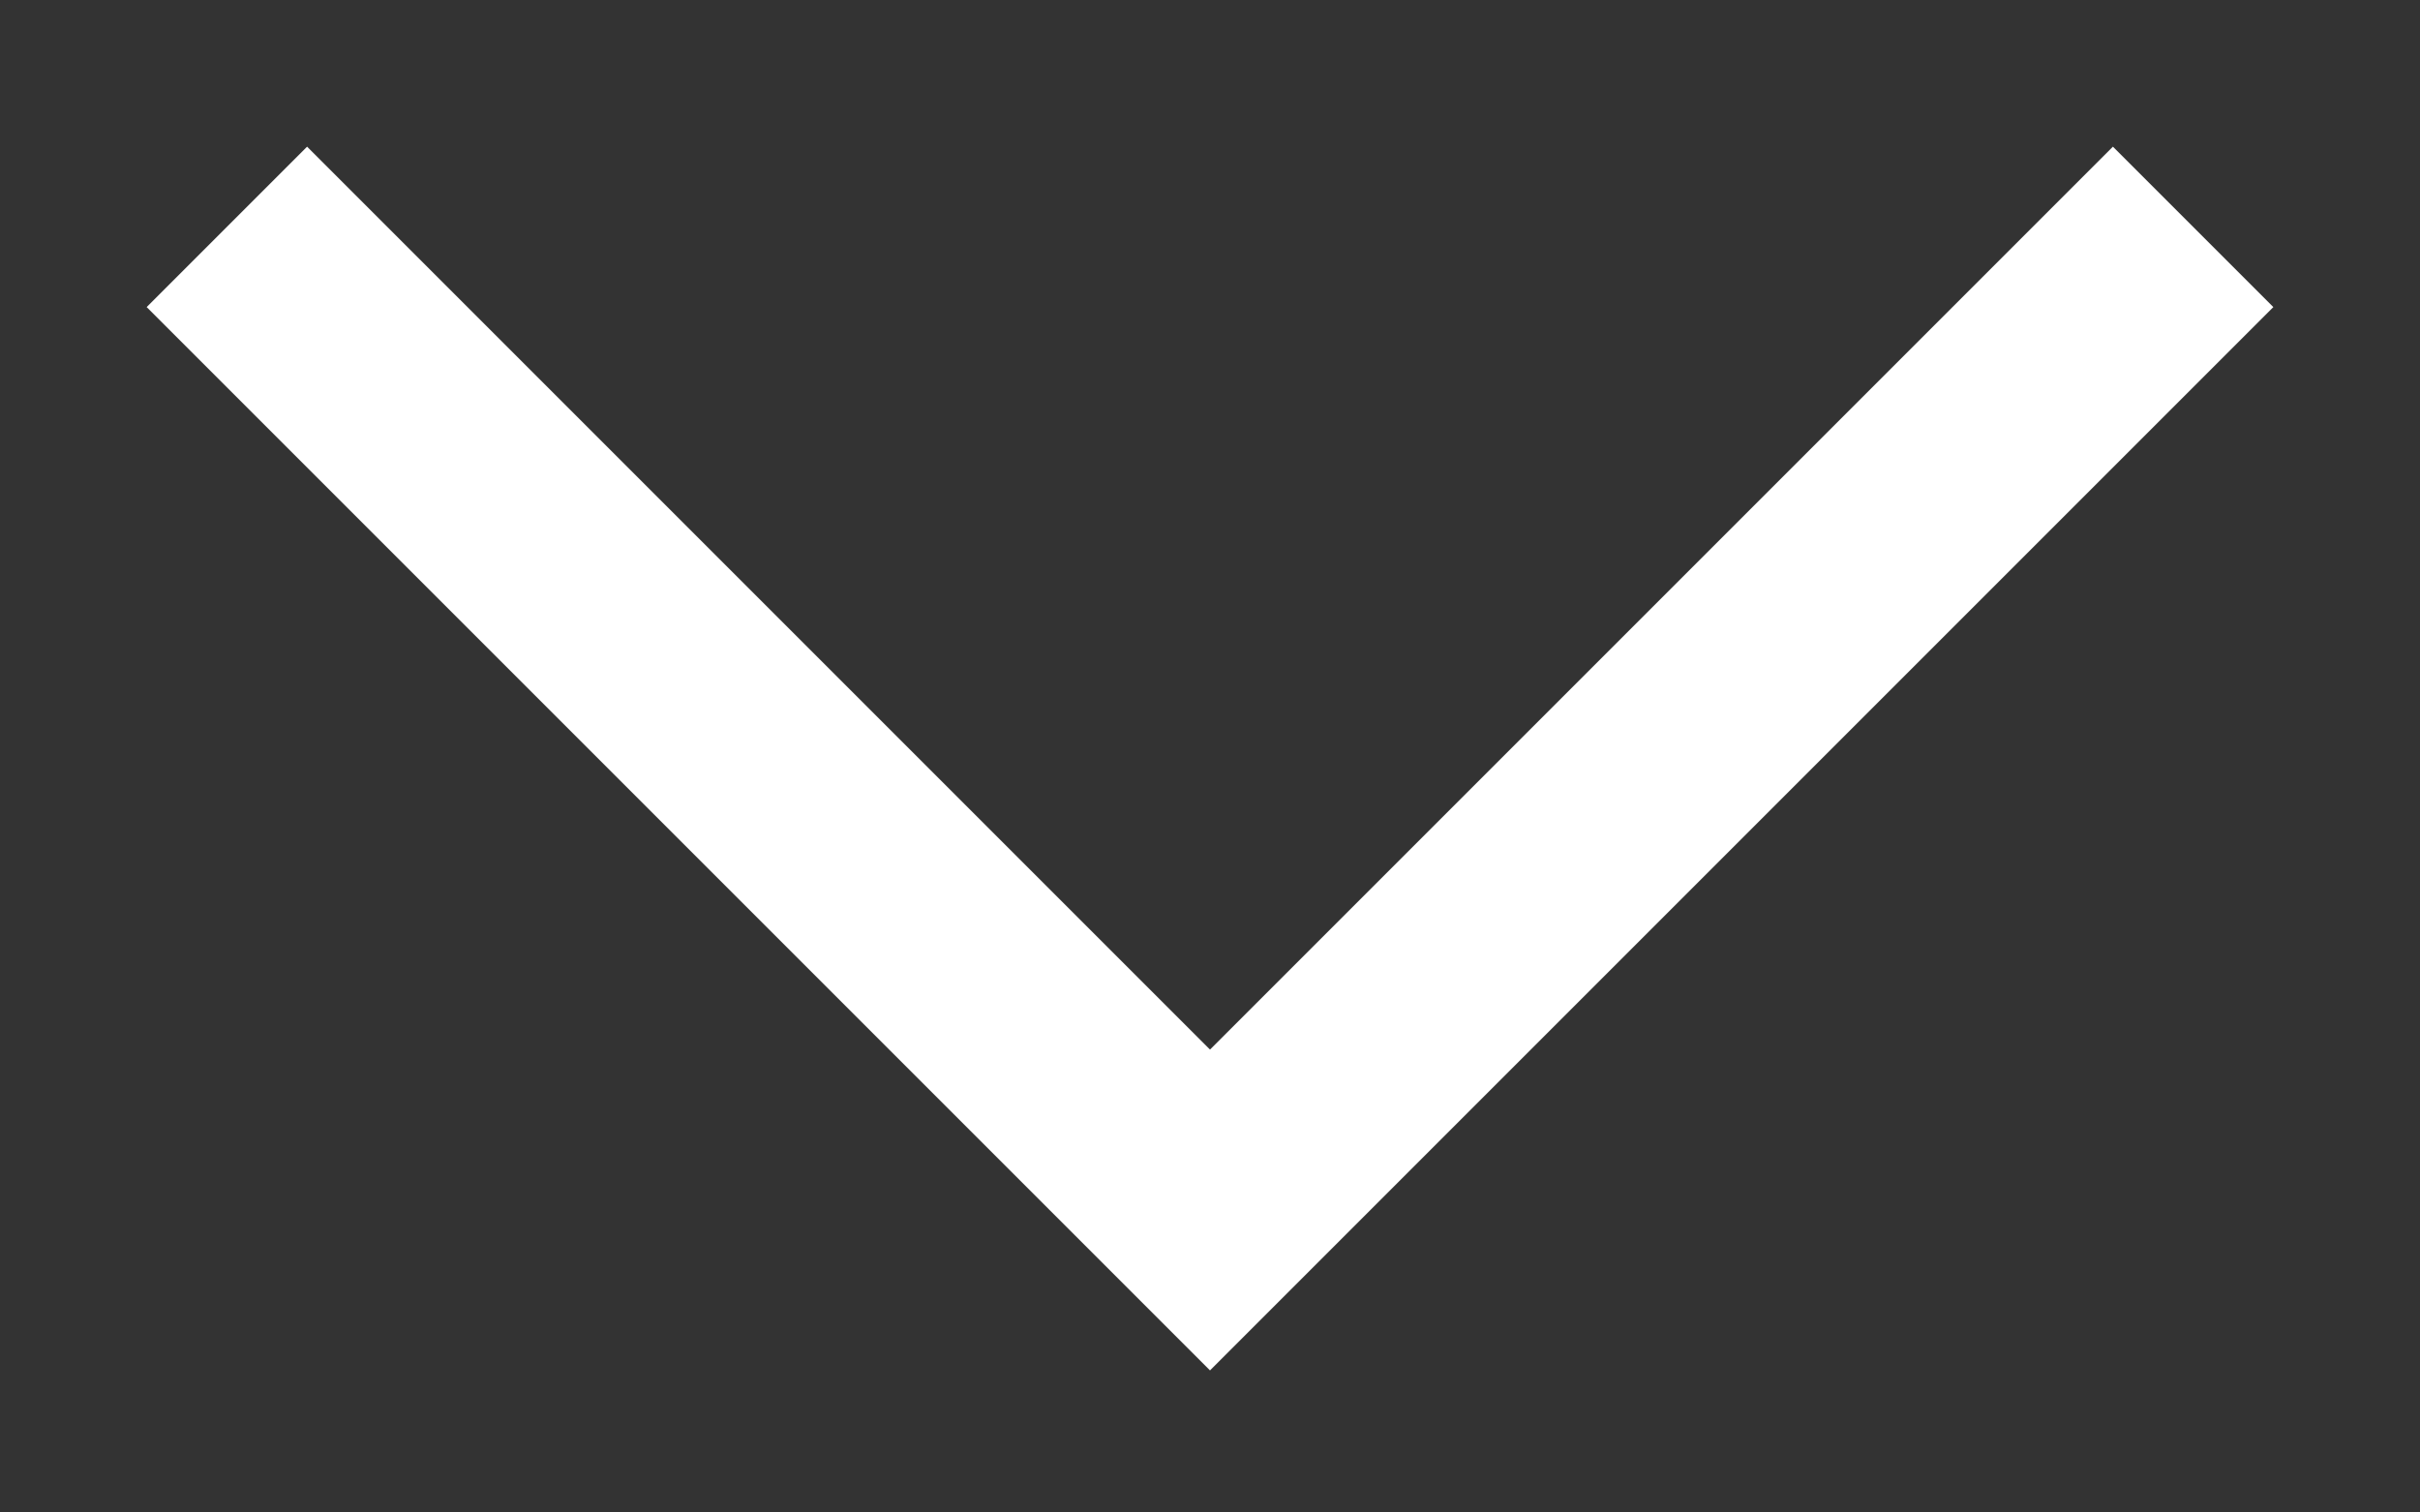 <svg width="16" height="10" viewBox="0 0 16 10" fill="none" xmlns="http://www.w3.org/2000/svg">
<rect x="0" y="0" width="16" height="10" fill="#333333" stroke="none"/>
<path d="M1.5 1.5L8 8L14.5 1.5" stroke="white" stroke-width="1.5"/>
</svg>
